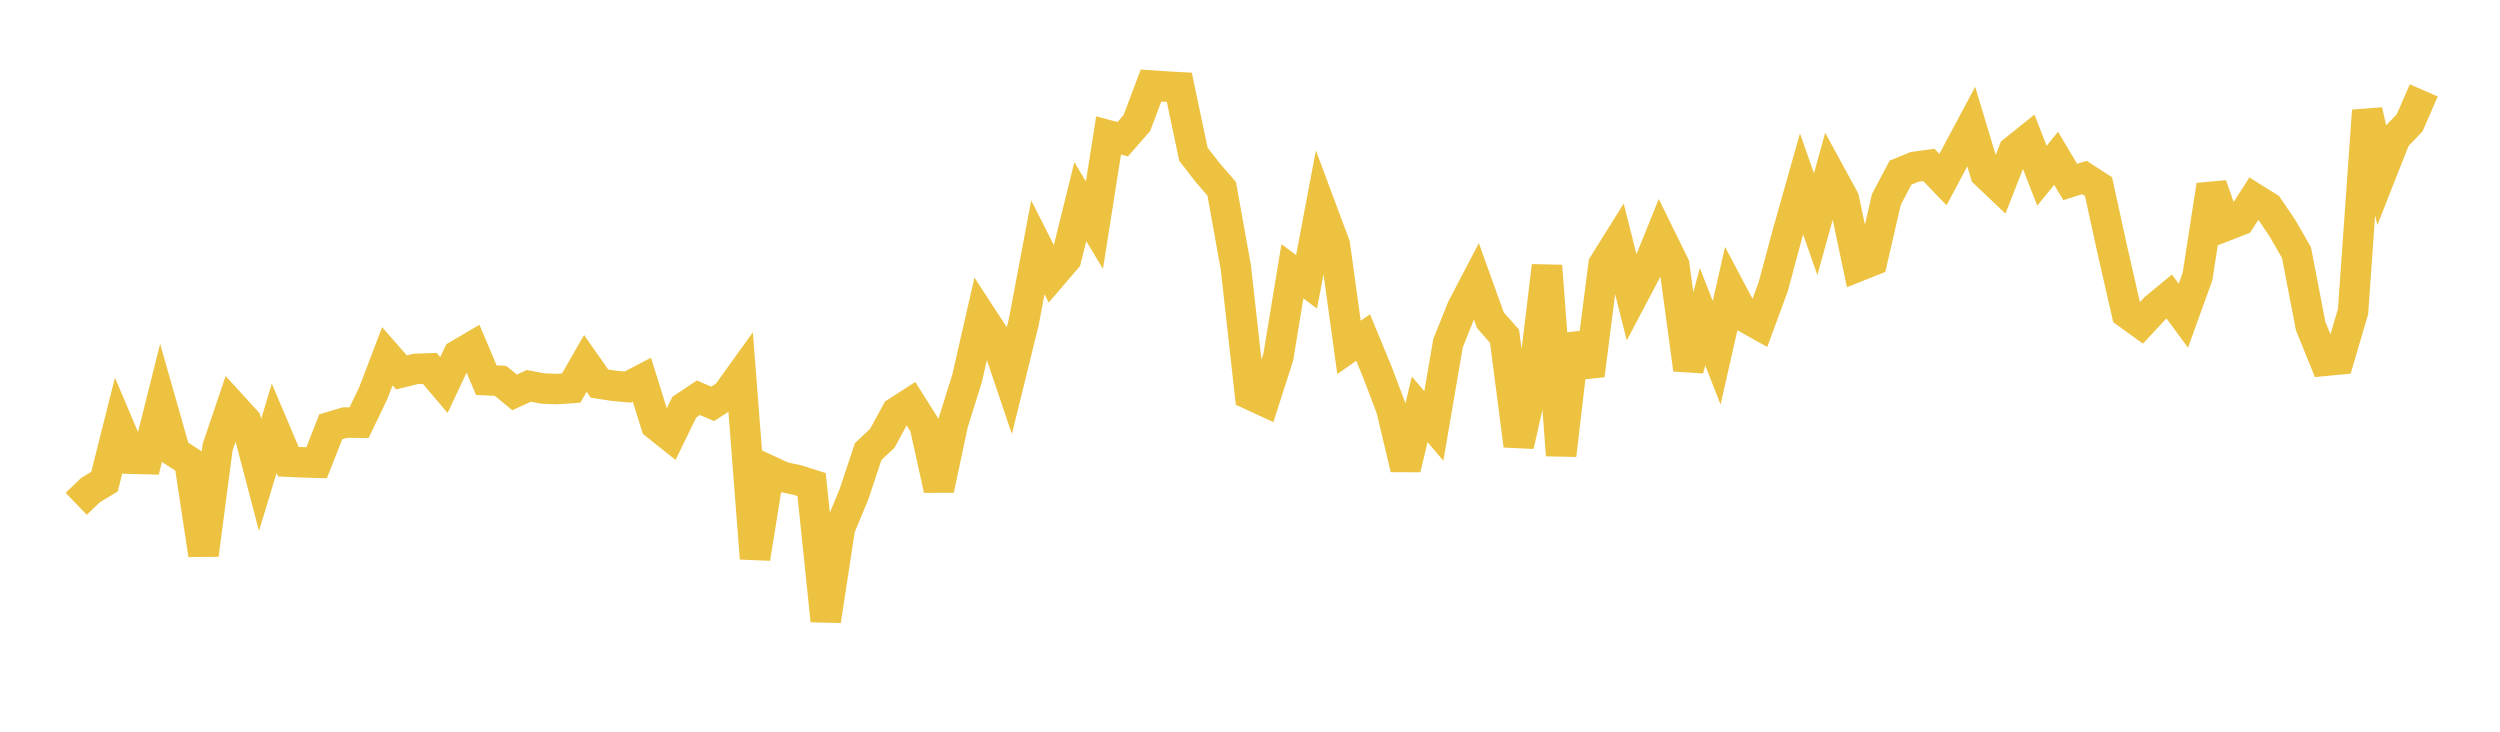 <svg width="164" height="48" xmlns="http://www.w3.org/2000/svg" xmlns:xlink="http://www.w3.org/1999/xlink"><path fill="none" stroke="rgb(237,194,64)" stroke-width="2" d="M5,33.05L5.928,32.158L6.855,31.594L7.783,27.907L8.711,30.095L9.639,30.119L10.566,26.422L11.494,29.678L12.422,30.275L13.349,36.396L14.277,29.332L15.205,26.593L16.133,27.611L17.06,31.154L17.988,28.097L18.916,30.286L19.843,30.329L20.771,30.354L21.699,27.997L22.627,27.722L23.554,27.729L24.482,25.802L25.41,23.371L26.337,24.431L27.265,24.201L28.193,24.166L29.12,25.26L30.048,23.288L30.976,22.745L31.904,24.94L32.831,24.982L33.759,25.742L34.687,25.313L35.614,25.487L36.542,25.521L37.47,25.456L38.398,23.839L39.325,25.164L40.253,25.307L41.181,25.394L42.108,24.908L43.036,27.873L43.964,28.613L44.892,26.709L45.819,26.091L46.747,26.494L47.675,25.897L48.602,24.606L49.53,36.632L50.458,30.867L51.386,31.296L52.313,31.493L53.241,31.787L54.169,40.72L55.096,34.652L56.024,32.414L56.952,29.623L57.88,28.753L58.807,27.043L59.735,26.444L60.663,27.916L61.59,32.117L62.518,27.763L63.446,24.8L64.373,20.732L65.301,22.155L66.229,24.905L67.157,21.135L68.084,16.225L69.012,18.06L69.94,16.978L70.867,13.228L71.795,14.77L72.723,8.885L73.651,9.134L74.578,8.073L75.506,5.609L76.434,5.673L77.361,5.724L78.289,10.118L79.217,11.313L80.145,12.387L81.072,17.551L82,25.881L82.928,26.309L83.855,23.424L84.783,17.796L85.711,18.486L86.639,13.576L87.566,16.06L88.494,22.787L89.422,22.144L90.349,24.387L91.277,26.842L92.205,30.747L93.133,26.852L94.06,27.944L94.988,22.521L95.916,20.206L96.843,18.431L97.771,21.007L98.699,22.06L99.627,29.231L100.554,25.149L101.482,17.442L102.41,29.86L103.337,21.961L104.265,24.622L105.193,17.36L106.12,15.874L107.048,19.559L107.976,17.8L108.904,15.502L109.831,17.389L110.759,24.241L111.687,20.777L112.614,23.143L113.542,19.049L114.47,20.8L115.398,21.317L116.325,18.802L117.253,15.35L118.181,12.063L119.108,14.706L120.036,11.359L120.964,13.063L121.892,17.474L122.819,17.106L123.747,13.082L124.675,11.325L125.602,10.947L126.53,10.818L127.458,11.782L128.386,10.041L129.313,8.304L130.241,11.385L131.169,12.265L132.096,9.896L133.024,9.15L133.952,11.528L134.88,10.386L135.807,11.939L136.735,11.645L137.663,12.244L138.59,16.478L139.518,20.546L140.446,21.216L141.373,20.216L142.301,19.452L143.229,20.709L144.157,18.138L145.084,12.148L146.012,14.816L146.94,14.455L147.867,13.012L148.795,13.591L149.723,14.958L150.651,16.577L151.578,21.389L152.506,23.67L153.434,23.581L154.361,20.434L155.289,7.256L156.217,11.373L157.145,9.021L158.072,8.058L159,5.929"></path></svg>